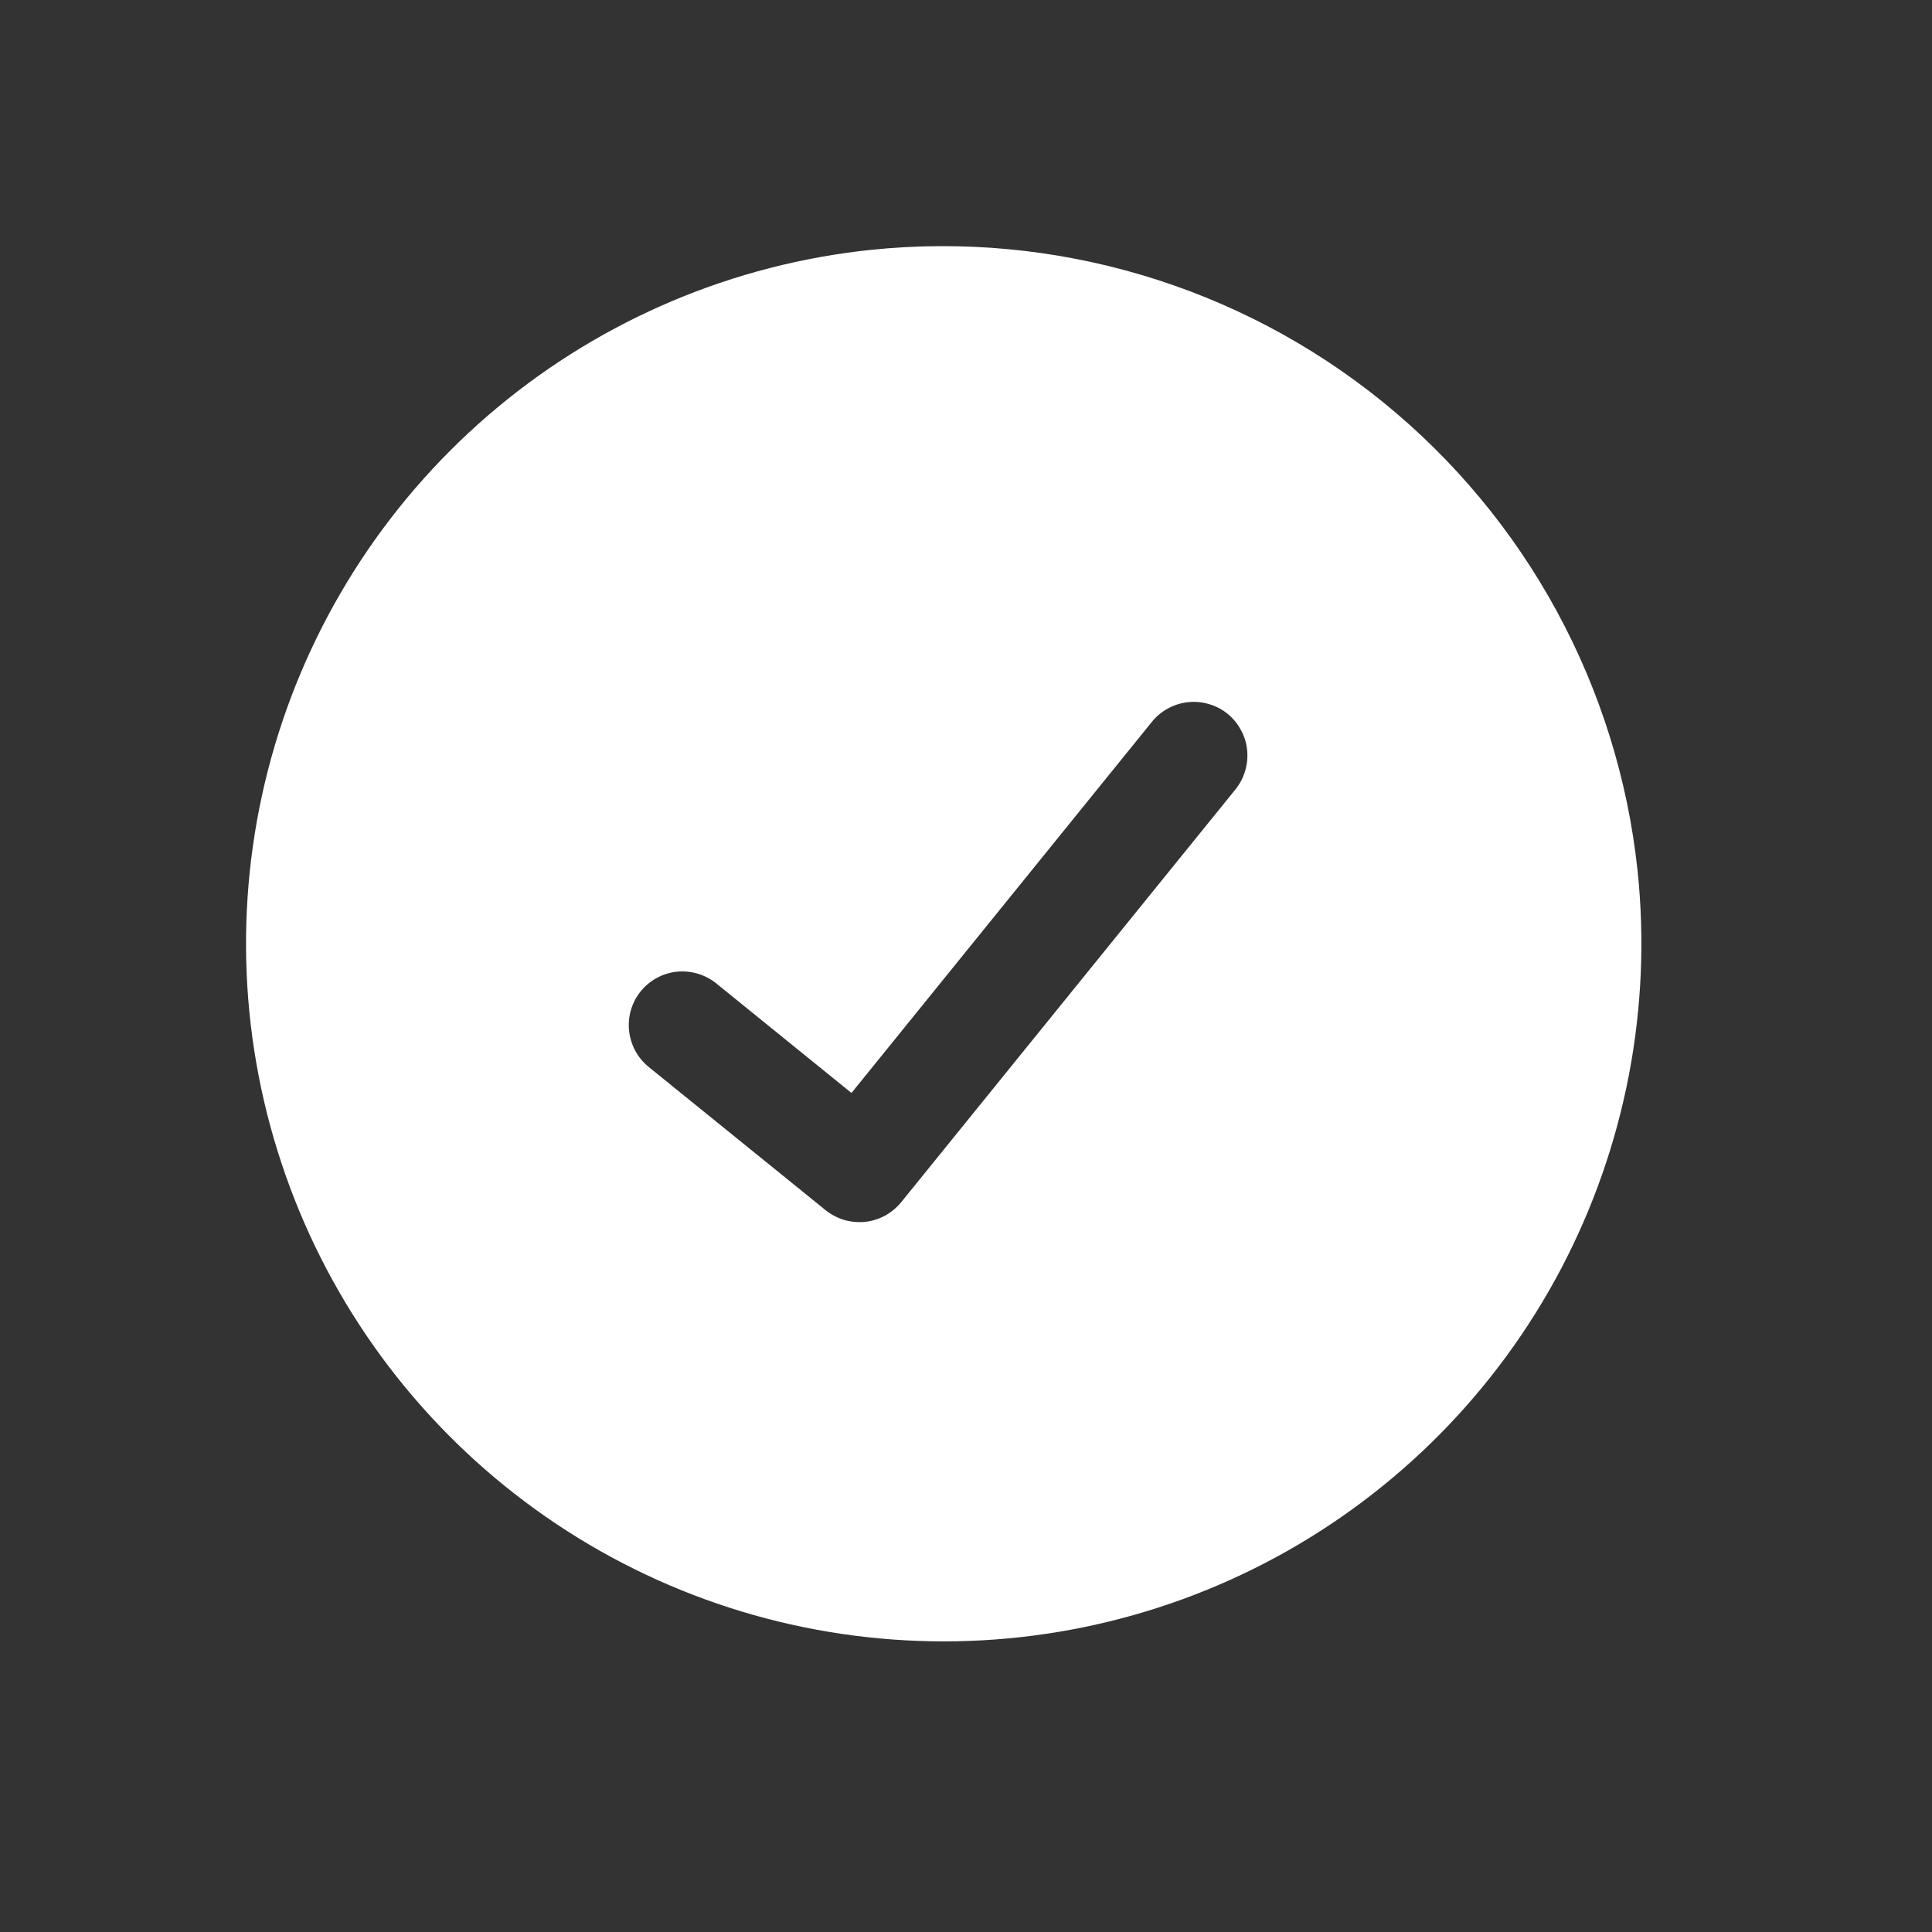 <svg width="18" height="18" viewBox="0 0 18 18" fill="none" xmlns="http://www.w3.org/2000/svg">
<rect x="0" y="0" width="18" height="18" fill="#333333" stroke="none"/>
<path d="M8.113 2.328C6.834 2.462 5.624 2.973 4.636 3.795C3.648 4.617 2.925 5.714 2.56 6.946C2.195 8.179 2.203 9.492 2.585 10.72C2.966 11.948 3.703 13.035 4.702 13.844C5.701 14.653 6.917 15.148 8.198 15.265C9.478 15.383 10.764 15.118 11.894 14.505C13.024 13.891 13.946 12.957 14.545 11.819C15.143 10.681 15.391 9.391 15.257 8.113C15.075 6.399 14.22 4.828 12.881 3.743C11.542 2.659 9.827 2.15 8.113 2.328ZM11.511 7.354L8.396 11.201C8.354 11.252 8.303 11.294 8.246 11.326C8.188 11.357 8.124 11.377 8.059 11.384C7.994 11.39 7.928 11.384 7.865 11.366C7.802 11.347 7.743 11.316 7.692 11.275L6.043 9.94C5.94 9.856 5.875 9.735 5.861 9.603C5.847 9.471 5.886 9.339 5.969 9.236C6.053 9.133 6.174 9.067 6.306 9.053C6.438 9.04 6.57 9.079 6.673 9.162L7.933 10.183L10.733 6.724C10.774 6.673 10.825 6.631 10.883 6.6C10.941 6.568 11.004 6.549 11.069 6.542C11.135 6.535 11.201 6.541 11.264 6.56C11.327 6.578 11.386 6.609 11.437 6.65C11.488 6.692 11.53 6.743 11.561 6.801C11.593 6.858 11.613 6.922 11.619 6.987C11.626 7.052 11.62 7.118 11.601 7.181C11.583 7.244 11.552 7.303 11.511 7.354Z" fill="white"/>
</svg>
